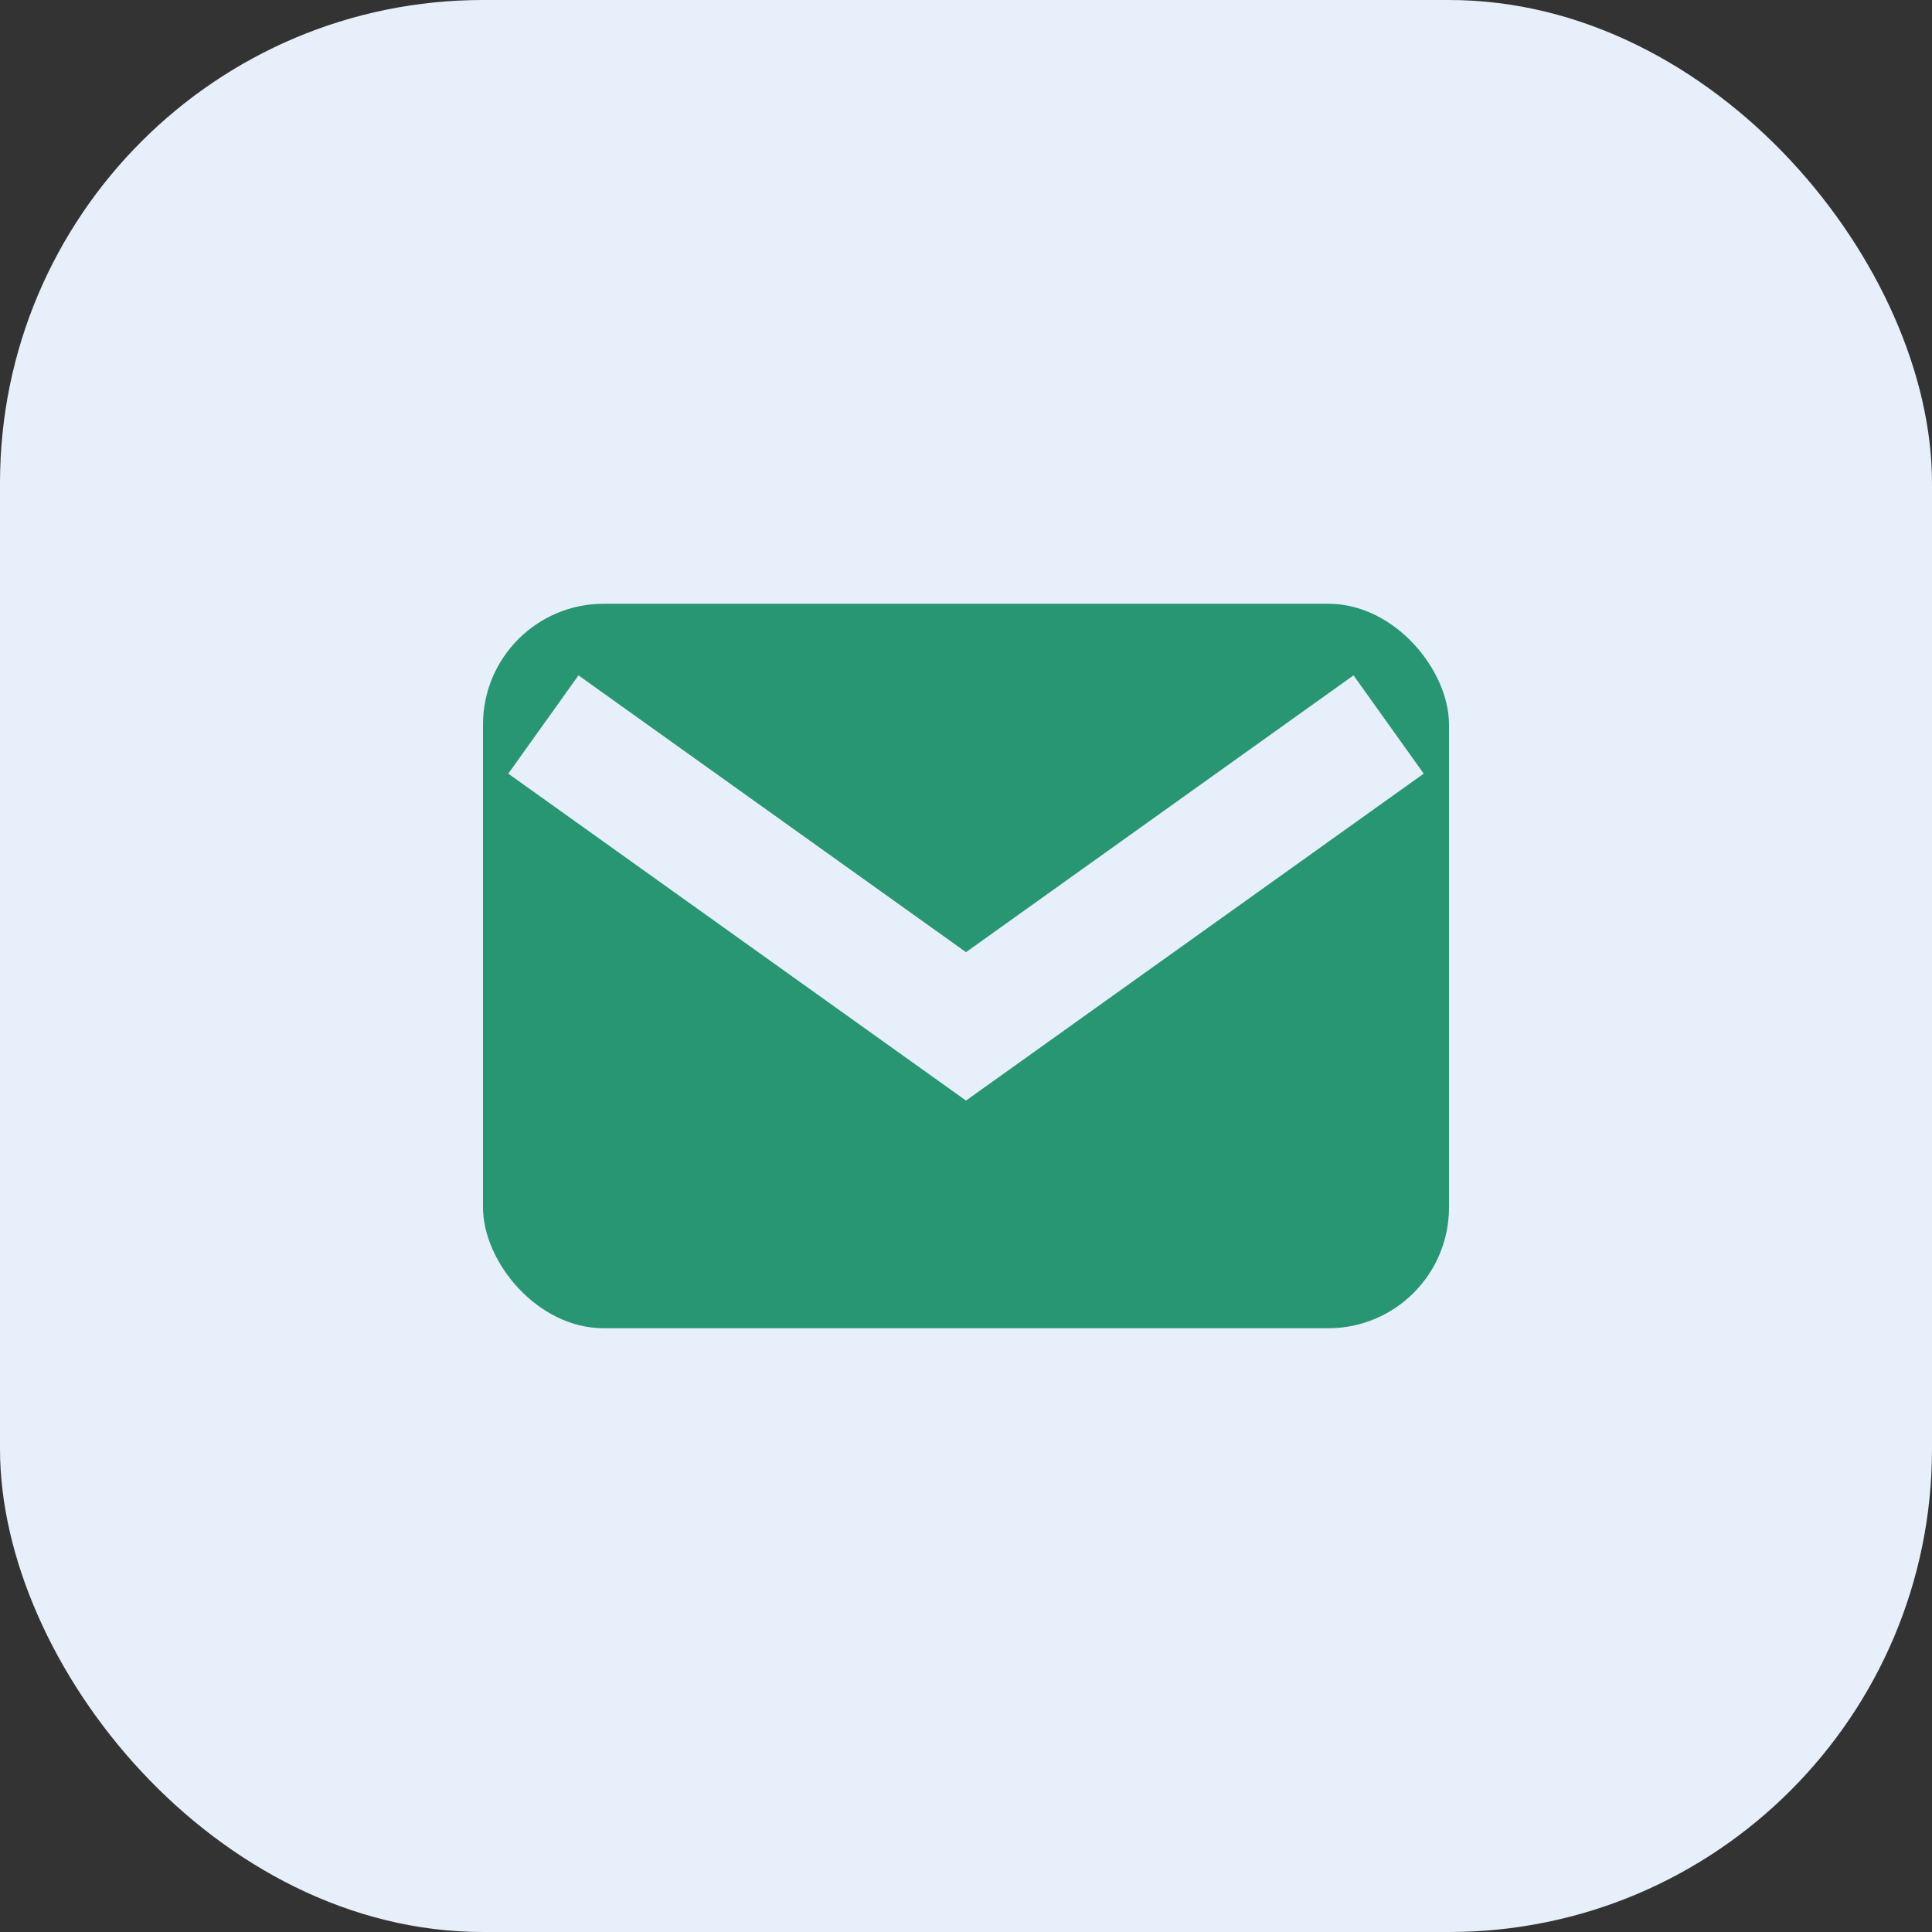 <?xml version="1.0" encoding="UTF-8"?>
<svg xmlns="http://www.w3.org/2000/svg" width="32" height="32" viewBox="0 0 32 32"><rect x="0" y="0" width="32" height="32" fill="#333333" stroke="none"/><rect width="32" height="32" rx="8" fill="#E7F0FA"/><rect x="8" y="10" width="16" height="12" rx="2" fill="#289672"/><path d="M9 12l7 5 7-5" stroke="#E7F0FA" stroke-width="2" fill="none"/></svg>